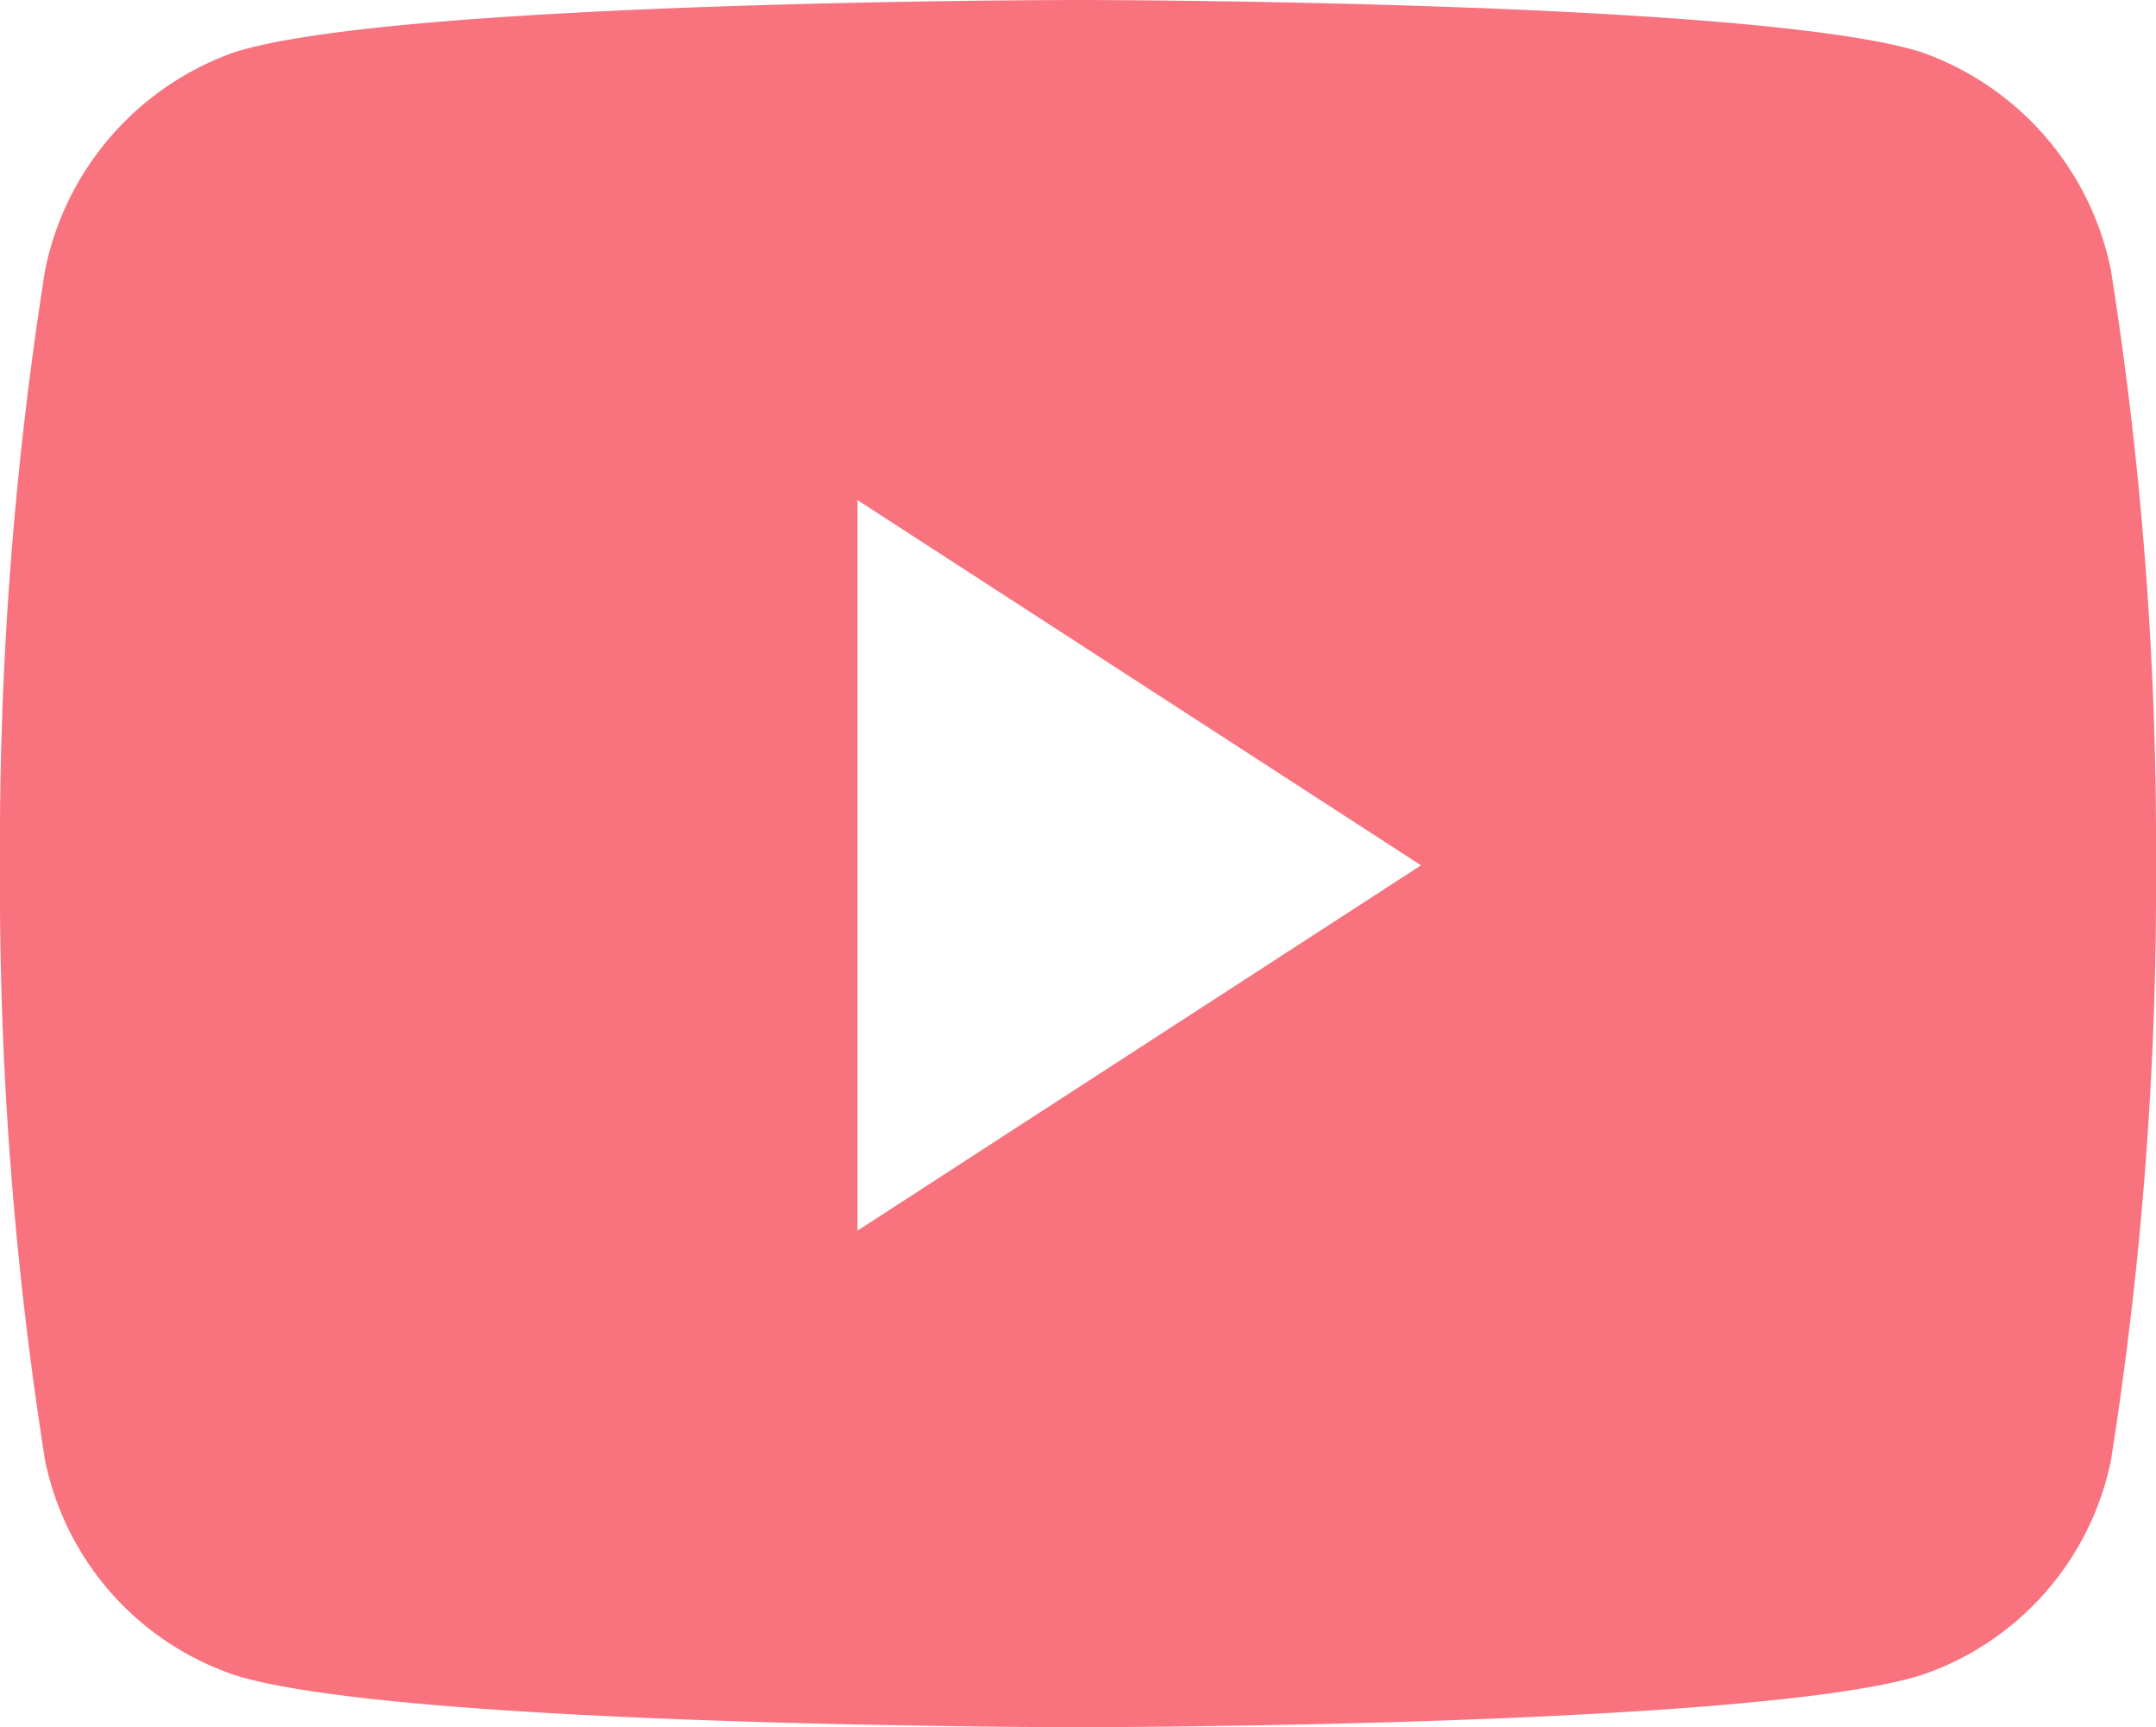 <svg height="20" viewBox="0 0 24.972 20" width="24.972" xmlns="http://www.w3.org/2000/svg"><path d="m25.5 7.629a3.388 3.388 0 0 0 -2.207-2.529c-1.947-.6-9.757-.6-9.757-.6s-7.809 0-9.757.6a3.388 3.388 0 0 0 -2.207 2.529 42.6 42.6 0 0 0 -.522 6.891 42.6 42.6 0 0 0 .522 6.891 3.328 3.328 0 0 0 2.208 2.489c1.947.6 9.757.6 9.757.6s7.809 0 9.757-.6a3.328 3.328 0 0 0 2.206-2.489 42.6 42.6 0 0 0 .522-6.891 42.6 42.6 0 0 0 -.522-6.891zm-14.518 11.121v-8.459l6.527 4.229z" fill="#f8737e" transform="translate(-1.05 -4.5)"/></svg>